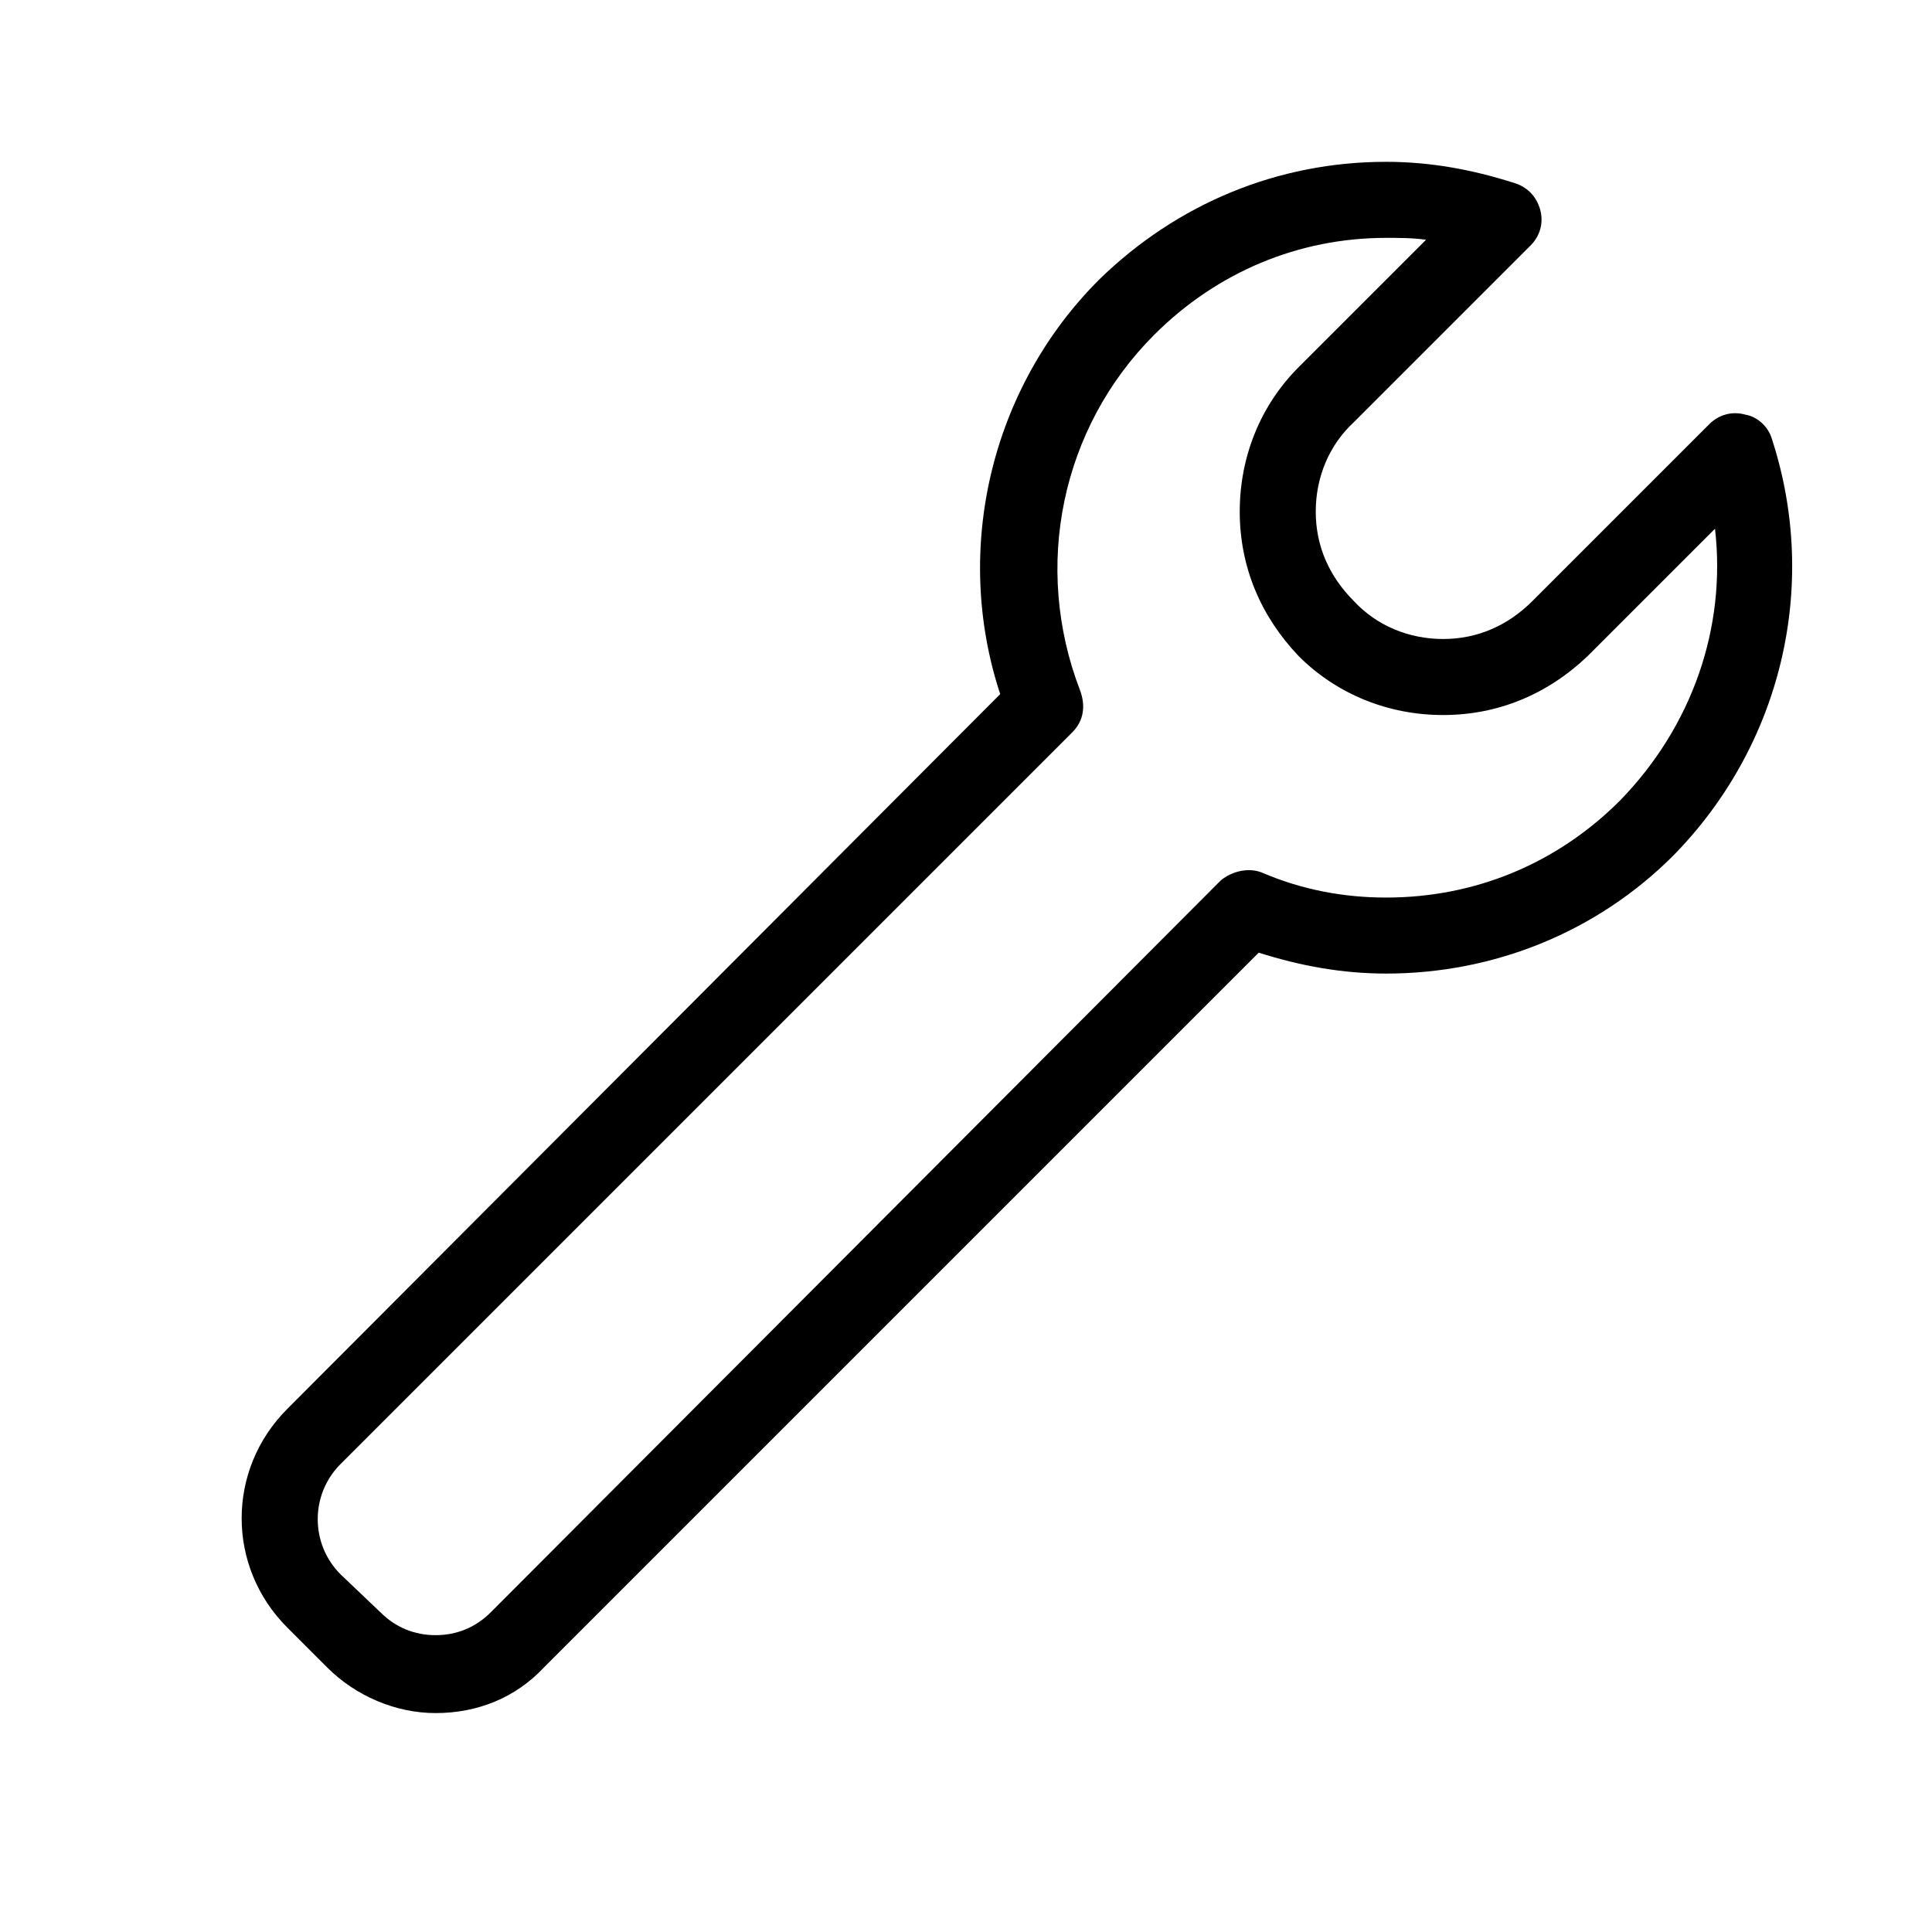 <?xml version="1.0" encoding="UTF-8"?>
<!-- Uploaded to: SVG Repo, www.svgrepo.com, Generator: SVG Repo Mixer Tools -->
<svg fill="#000000" width="800px" height="800px" version="1.1" viewBox="144 144 512 512" xmlns="http://www.w3.org/2000/svg">
 <path d="m613.61 260.44c-1.008-3.527-4.031-6.047-7.055-6.551-3.527-1.008-7.055 0-9.574 2.519l-46.855 46.855c-6.551 6.551-14.609 10.078-23.68 10.078-9.07 0-17.633-3.527-23.68-10.078-6.551-6.551-10.078-14.609-10.078-23.68 0-9.07 3.527-17.633 10.078-23.68l46.855-46.855c2.519-2.519 3.527-6.047 2.519-9.574-1.004-3.519-3.523-6.039-7.051-7.047-11.082-3.527-22.168-5.543-33.754-5.543-28.719 0-55.418 11.082-76.074 31.234-28.719 28.719-38.793 71.539-26.199 109.83l-188.93 189.43c-16.121 16.121-16.121 41.816 0 57.938l10.578 10.578c7.559 7.559 18.137 12.09 28.719 12.09 11.082 0 21.16-4.031 28.719-12.09l189.43-189.43c11.082 3.527 22.168 5.543 33.754 5.543 28.719 0 55.922-11.082 76.074-31.234 28.719-29.223 38.797-71.539 26.199-110.34zm-40.305 95.727c-16.625 16.625-38.289 25.695-61.969 25.695-11.082 0-22.168-2.016-32.746-6.551-3.527-1.512-8.062-0.504-11.082 2.016l-193.46 193.96c-4.031 4.031-9.07 6.047-14.609 6.047-5.543 0-10.578-2.016-14.609-6.047l-10.582-10.074c-8.062-8.062-8.062-21.16 0-29.223l193.96-193.96c3.023-3.023 3.527-7.055 2.016-11.082-12.594-32.75-5.039-69.527 19.648-94.215 16.625-16.625 38.289-25.695 61.465-25.695 3.527 0 7.055 0 10.578 0.504l-33.754 33.754c-10.078 10.078-15.617 23.68-15.617 38.289 0 14.609 5.543 27.711 15.617 38.289 10.078 10.078 23.68 15.617 38.289 15.617s27.711-5.543 38.289-15.617l33.754-33.754c3.027 26.199-6.043 52.398-25.188 72.047z"/>
</svg>